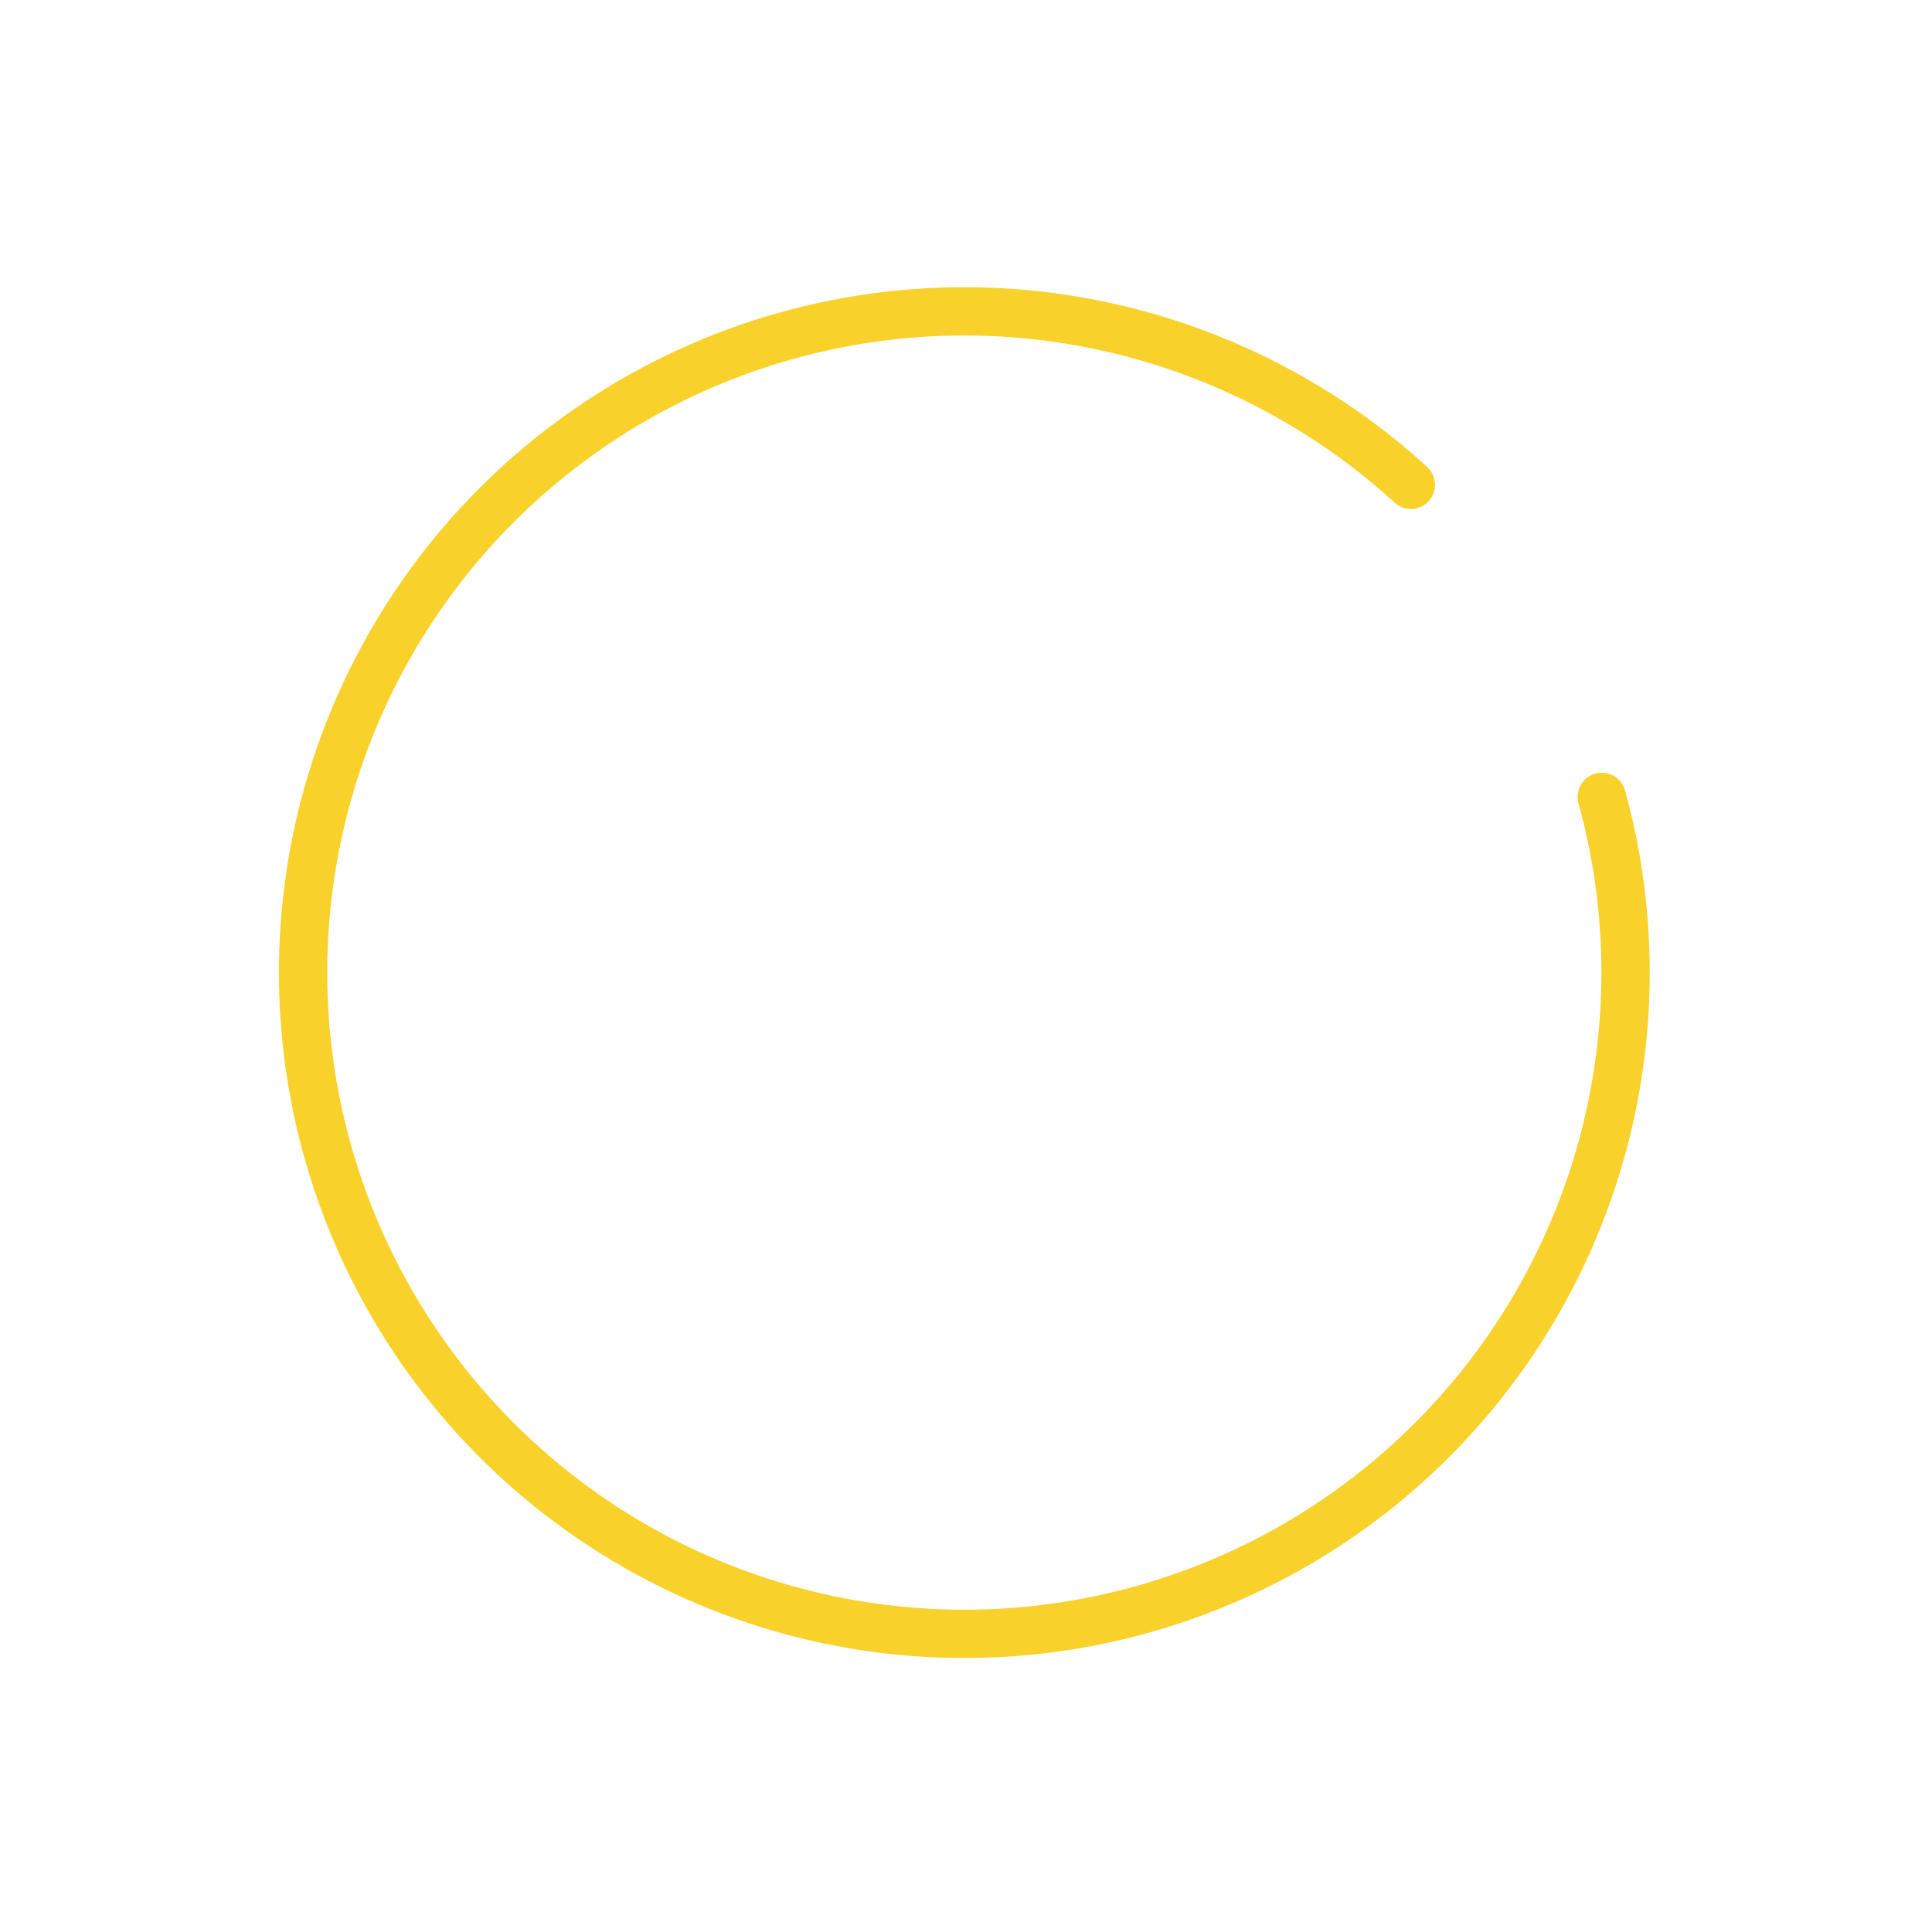 <svg id="Layer_1" data-name="Layer 1" xmlns="http://www.w3.org/2000/svg" viewBox="0 0 120 120"><defs><style>.cls-1{fill:none;stroke:#f9d12b;stroke-linecap:round;stroke-miterlimit:10;stroke-width:3px;}</style></defs><title>1</title><path class="cls-1" d="M99.49,49.5A41.07,41.07,0,1,1,81.22,25.31a40.43,40.43,0,0,1,6.41,4.8"/></svg>